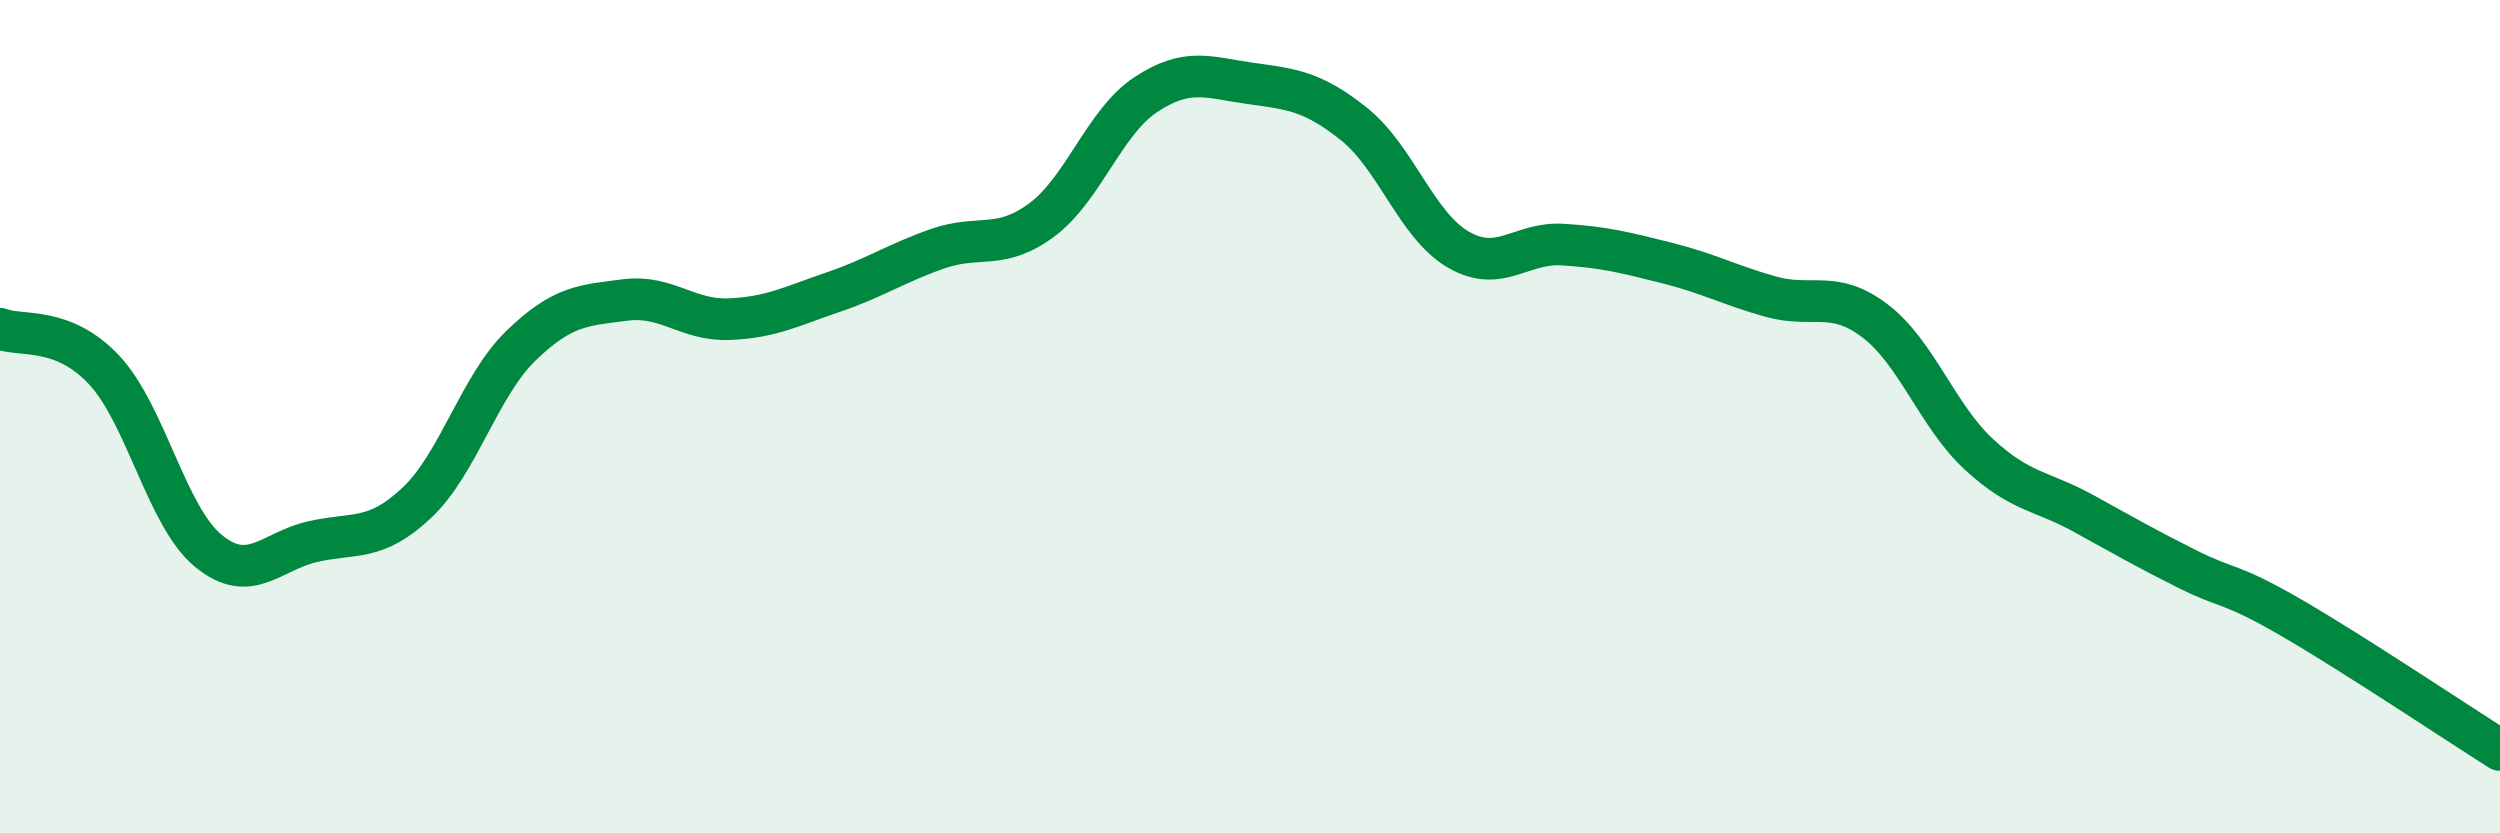 
    <svg width="60" height="20" viewBox="0 0 60 20" xmlns="http://www.w3.org/2000/svg">
      <path
        d="M 0,7.89 C 0.5,8.09 1.5,7.81 2.5,8.88 C 3.5,9.95 4,12.4 5,13.22 C 6,14.04 6.5,13.23 7.5,13 C 8.5,12.77 9,13.01 10,12.07 C 11,11.13 11.5,9.27 12.5,8.3 C 13.5,7.33 14,7.33 15,7.2 C 16,7.07 16.5,7.7 17.5,7.66 C 18.5,7.62 19,7.35 20,7.01 C 21,6.67 21.5,6.32 22.5,5.97 C 23.5,5.62 24,6.02 25,5.28 C 26,4.54 26.5,2.93 27.5,2.27 C 28.5,1.61 29,1.86 30,2 C 31,2.14 31.5,2.18 32.5,2.98 C 33.5,3.78 34,5.41 35,5.99 C 36,6.57 36.5,5.81 37.5,5.87 C 38.5,5.93 39,6.06 40,6.31 C 41,6.56 41.5,6.84 42.5,7.12 C 43.5,7.4 44,6.94 45,7.7 C 46,8.46 46.5,9.99 47.5,10.91 C 48.5,11.83 49,11.77 50,12.32 C 51,12.87 51.5,13.16 52.5,13.66 C 53.5,14.16 53.5,13.96 55,14.83 C 56.5,15.7 59,17.37 60,18L60 20L0 20Z"
        fill="#008740"
        opacity="0.1"
        stroke-linecap="round"
        stroke-linejoin="round"
      />
      <path
        d="M 0,7.89 C 0.5,8.09 1.5,7.81 2.5,8.88 C 3.5,9.95 4,12.4 5,13.22 C 6,14.04 6.5,13.23 7.5,13 C 8.5,12.77 9,13.01 10,12.07 C 11,11.13 11.5,9.27 12.5,8.3 C 13.5,7.33 14,7.33 15,7.2 C 16,7.07 16.5,7.7 17.5,7.66 C 18.5,7.62 19,7.35 20,7.01 C 21,6.67 21.5,6.32 22.5,5.97 C 23.5,5.62 24,6.02 25,5.28 C 26,4.54 26.5,2.93 27.5,2.27 C 28.5,1.61 29,1.86 30,2 C 31,2.14 31.5,2.18 32.5,2.98 C 33.5,3.78 34,5.41 35,5.99 C 36,6.57 36.5,5.81 37.5,5.87 C 38.5,5.93 39,6.06 40,6.31 C 41,6.56 41.5,6.84 42.5,7.12 C 43.5,7.4 44,6.94 45,7.7 C 46,8.46 46.5,9.99 47.5,10.91 C 48.5,11.83 49,11.77 50,12.32 C 51,12.87 51.5,13.16 52.5,13.66 C 53.5,14.16 53.5,13.96 55,14.83 C 56.5,15.7 59,17.37 60,18"
        stroke="#008740"
        stroke-width="1"
        fill="none"
        stroke-linecap="round"
        stroke-linejoin="round"
      />
    </svg>
  